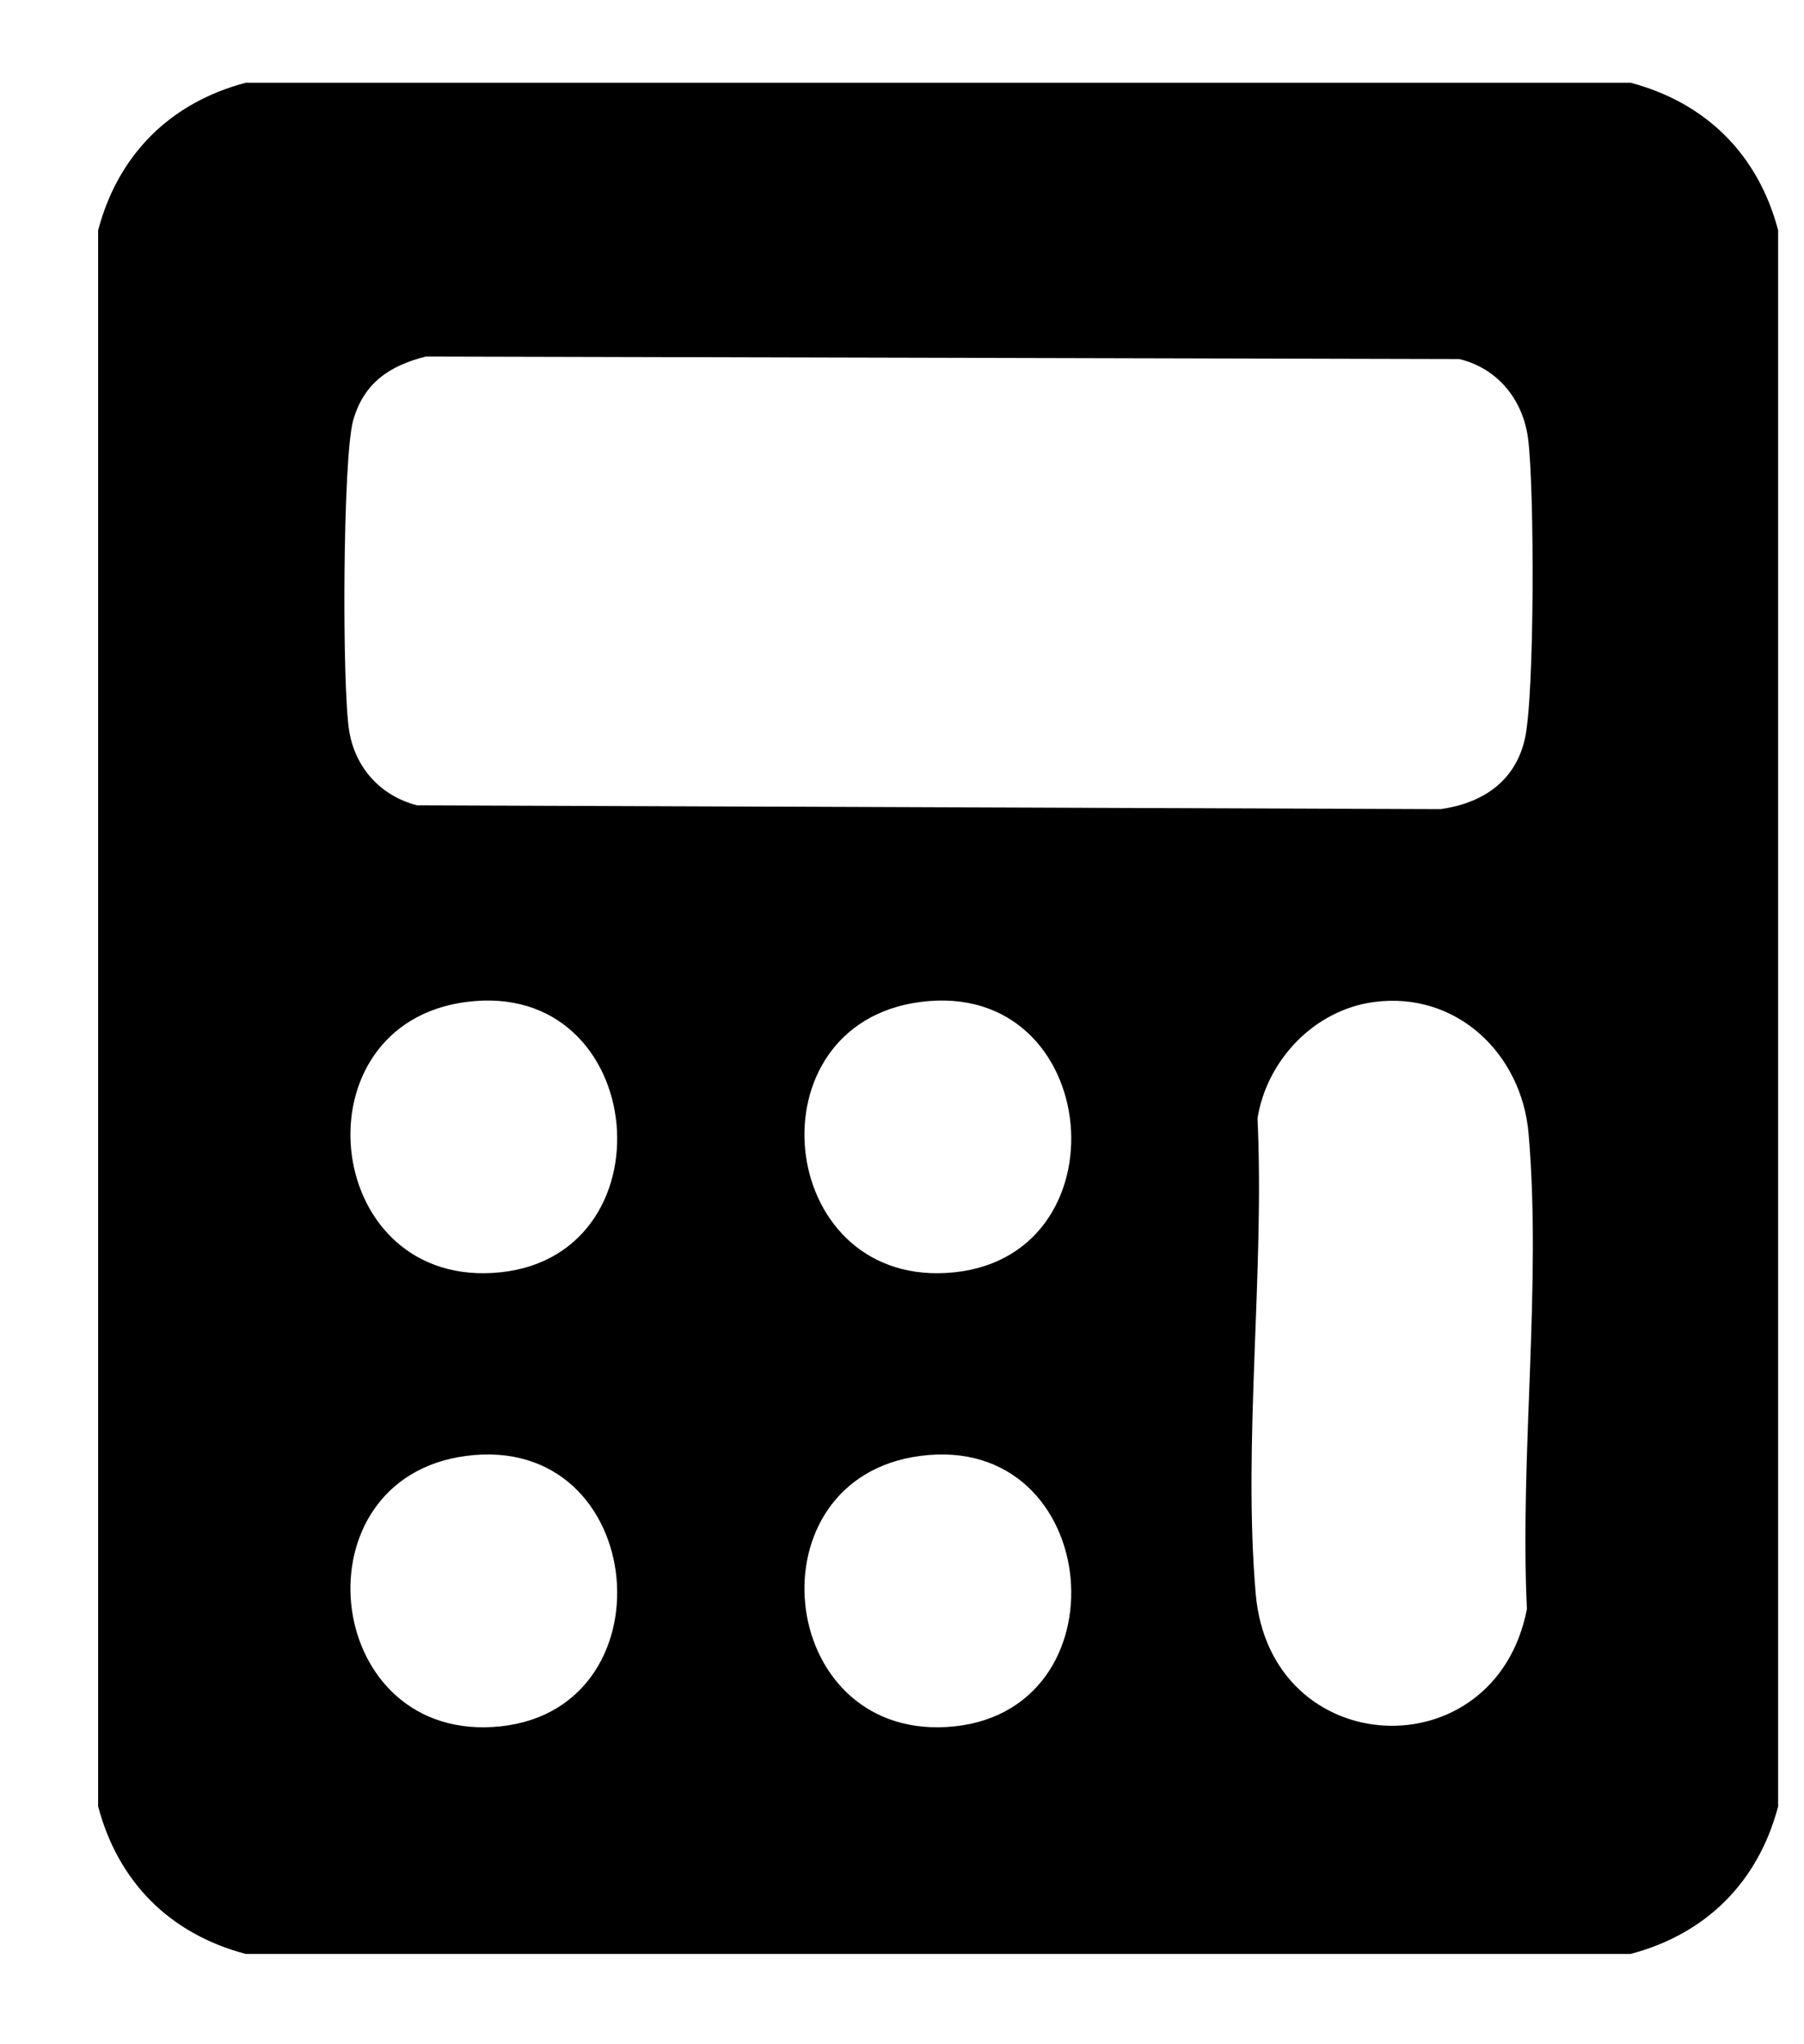 <svg width="15" height="17" viewBox="0 0 15 17" fill="none"
  xmlns="http://www.w3.org/2000/svg">
  <path
    d="M13.558 0.688C14.187 0.855 14.619 1.286 14.785 1.915V15.022C14.619 15.651 14.187 16.083 13.558 16.249H2.043C1.414 16.083 0.982 15.651 0.816 15.022V1.915C0.982 1.286 1.414 0.855 2.043 0.688H13.558ZM3.541 2.965C3.239 3.041 3.026 3.184 2.937 3.494C2.849 3.805 2.843 5.719 2.904 6.081C2.955 6.388 3.167 6.62 3.468 6.697L11.978 6.729C12.324 6.68 12.593 6.503 12.677 6.154C12.762 5.801 12.759 4.038 12.705 3.642C12.661 3.321 12.451 3.062 12.134 2.986L3.541 2.965ZM3.872 8.333C2.459 8.522 2.672 10.668 4.094 10.586C5.607 10.5 5.408 8.128 3.872 8.333ZM7.648 8.333C6.234 8.522 6.447 10.668 7.869 10.586C9.383 10.5 9.183 8.128 7.648 8.333ZM11.423 8.333C10.93 8.399 10.534 8.814 10.456 9.3C10.516 10.574 10.333 11.997 10.441 13.254C10.562 14.652 12.433 14.737 12.696 13.381C12.636 12.107 12.819 10.684 12.71 9.428C12.653 8.76 12.108 8.241 11.423 8.333ZM3.872 12.108C2.459 12.297 2.672 14.443 4.094 14.362C5.607 14.276 5.408 11.903 3.872 12.108ZM7.648 12.108C6.234 12.297 6.447 14.443 7.869 14.362C9.383 14.276 9.183 11.903 7.648 12.108Z"
    fill="black" />
</svg>